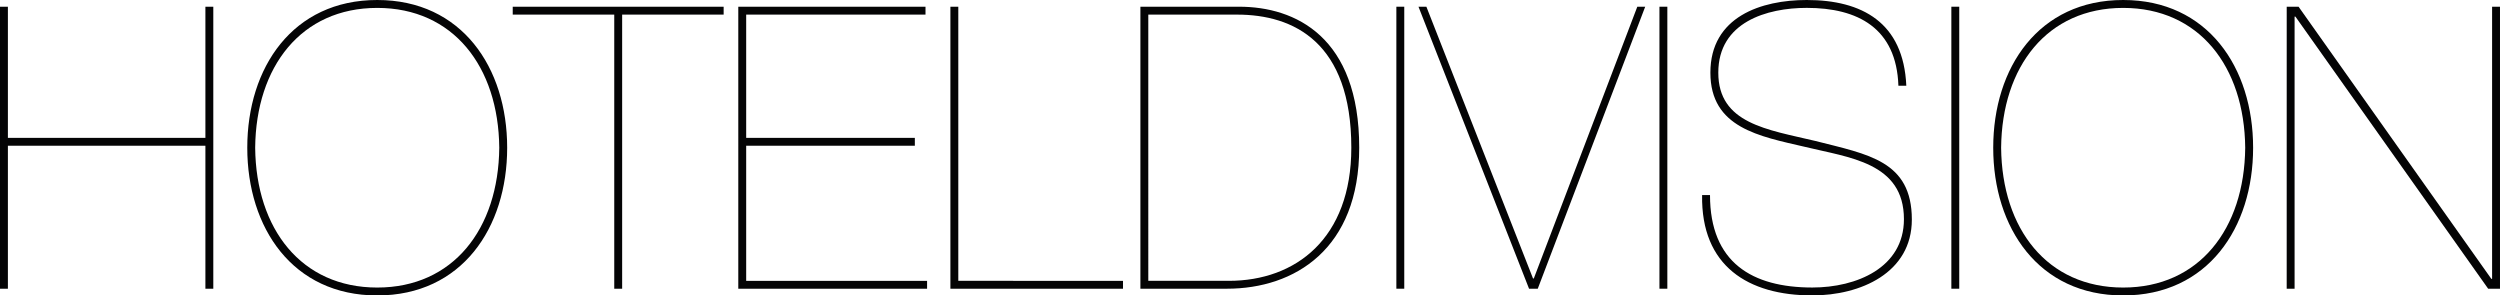 <svg xmlns="http://www.w3.org/2000/svg" viewBox="0 0 430.361 50.859">
  <g data-name="Raggruppa 3643" style="isolation:isolate" fill="#040405">
    <path data-name="Tracciato 31363" d="M1.359 25.09V49.7H0V1.156h1.359v22.573h34V1.156h1.36V49.7h-1.36V25.09Z"/>
    <path data-name="Tracciato 31364" d="M64.937 0c14.551 0 22.37 11.627 22.37 25.43s-7.819 25.429-22.37 25.429-22.37-11.627-22.37-25.429S50.387 0 64.937 0Zm0 49.5c13.055 0 20.874-10.062 21.01-24.069-.136-14.007-7.955-24.07-21.01-24.07S44.063 11.423 43.927 25.43c.136 14.007 7.955 24.07 21.01 24.07Z"/>
    <path data-name="Tracciato 31365" d="M88.264 2.516v-1.36h36.308v1.36H107.1V49.7h-1.36V2.516Z"/>
    <path data-name="Tracciato 31366" d="M128.451 48.344h31.141V49.7h-32.5V1.156h32.228v1.36h-30.869v21.213h29.033v1.361h-29.033Z"/>
    <path data-name="Tracciato 31367" d="M193.319 48.344V49.7h-29.713V1.156h1.36v47.188Z"/>
    <path data-name="Tracciato 31368" d="M196.313 1.156h17c9.655 0 20.669 5.167 20.669 24.274C233.981 42.836 222.9 49.7 211.2 49.7h-14.887Zm1.36 47.188h13.871c11.491 0 21.078-7.276 21.078-22.914 0-18.155-9.928-22.914-19.65-22.914h-15.3Z"/>
    <path data-name="Tracciato 31369" d="M240.376 1.156h1.36V49.7h-1.36Z"/>
    <path data-name="Tracciato 31370" d="M281.853 1.156h1.359L264.718 49.7h-1.5L244.184 1.156h1.36l18.356 46.78h.136Z"/>
    <path data-name="Tracciato 31371" d="M285.664 1.156h1.359V49.7h-1.359Z"/>
    <path data-name="Tracciato 31372" d="M326.8 14.755c-.34-9.927-7-13.4-15.774-13.4-6.867 0-15.231 2.448-15.231 11.151 0 8.771 8.432 9.791 16.727 11.762 9.043 2.313 16.591 3.4 16.591 13.532 0 9.178-8.84 13.054-17.135 13.054-11.015 0-19.174-5.032-18.97-17.27h1.36c0 11.627 7.275 15.91 17.61 15.91 7.615 0 15.774-3.4 15.774-11.763 0-9.791-9.518-10.607-17-12.442-7.887-1.836-16.318-3.264-16.318-12.783C294.435 2.855 303.207 0 311.025 0c9.519 0 16.658 3.876 17.135 14.755Z"/>
    <path data-name="Tracciato 31373" d="M335.915 1.156h1.359V49.7h-1.359Z"/>
    <path data-name="Tracciato 31374" d="M365.492 0c14.55 0 22.369 11.627 22.369 25.43s-7.819 25.429-22.369 25.429-22.37-11.627-22.37-25.429S350.941 0 365.492 0Zm0 49.5c13.054 0 20.873-10.062 21.009-24.069-.136-14.007-7.955-24.07-21.009-24.07s-20.874 10.063-21.01 24.07c.136 14.006 7.955 24.069 21.01 24.069Z"/>
    <path data-name="Tracciato 31375" d="M393.645 1.156h2.04L428.865 48H429V1.156h1.36V49.7h-2.039L395.14 2.855H395V49.7h-1.359Z"/>
  </g>
</svg>